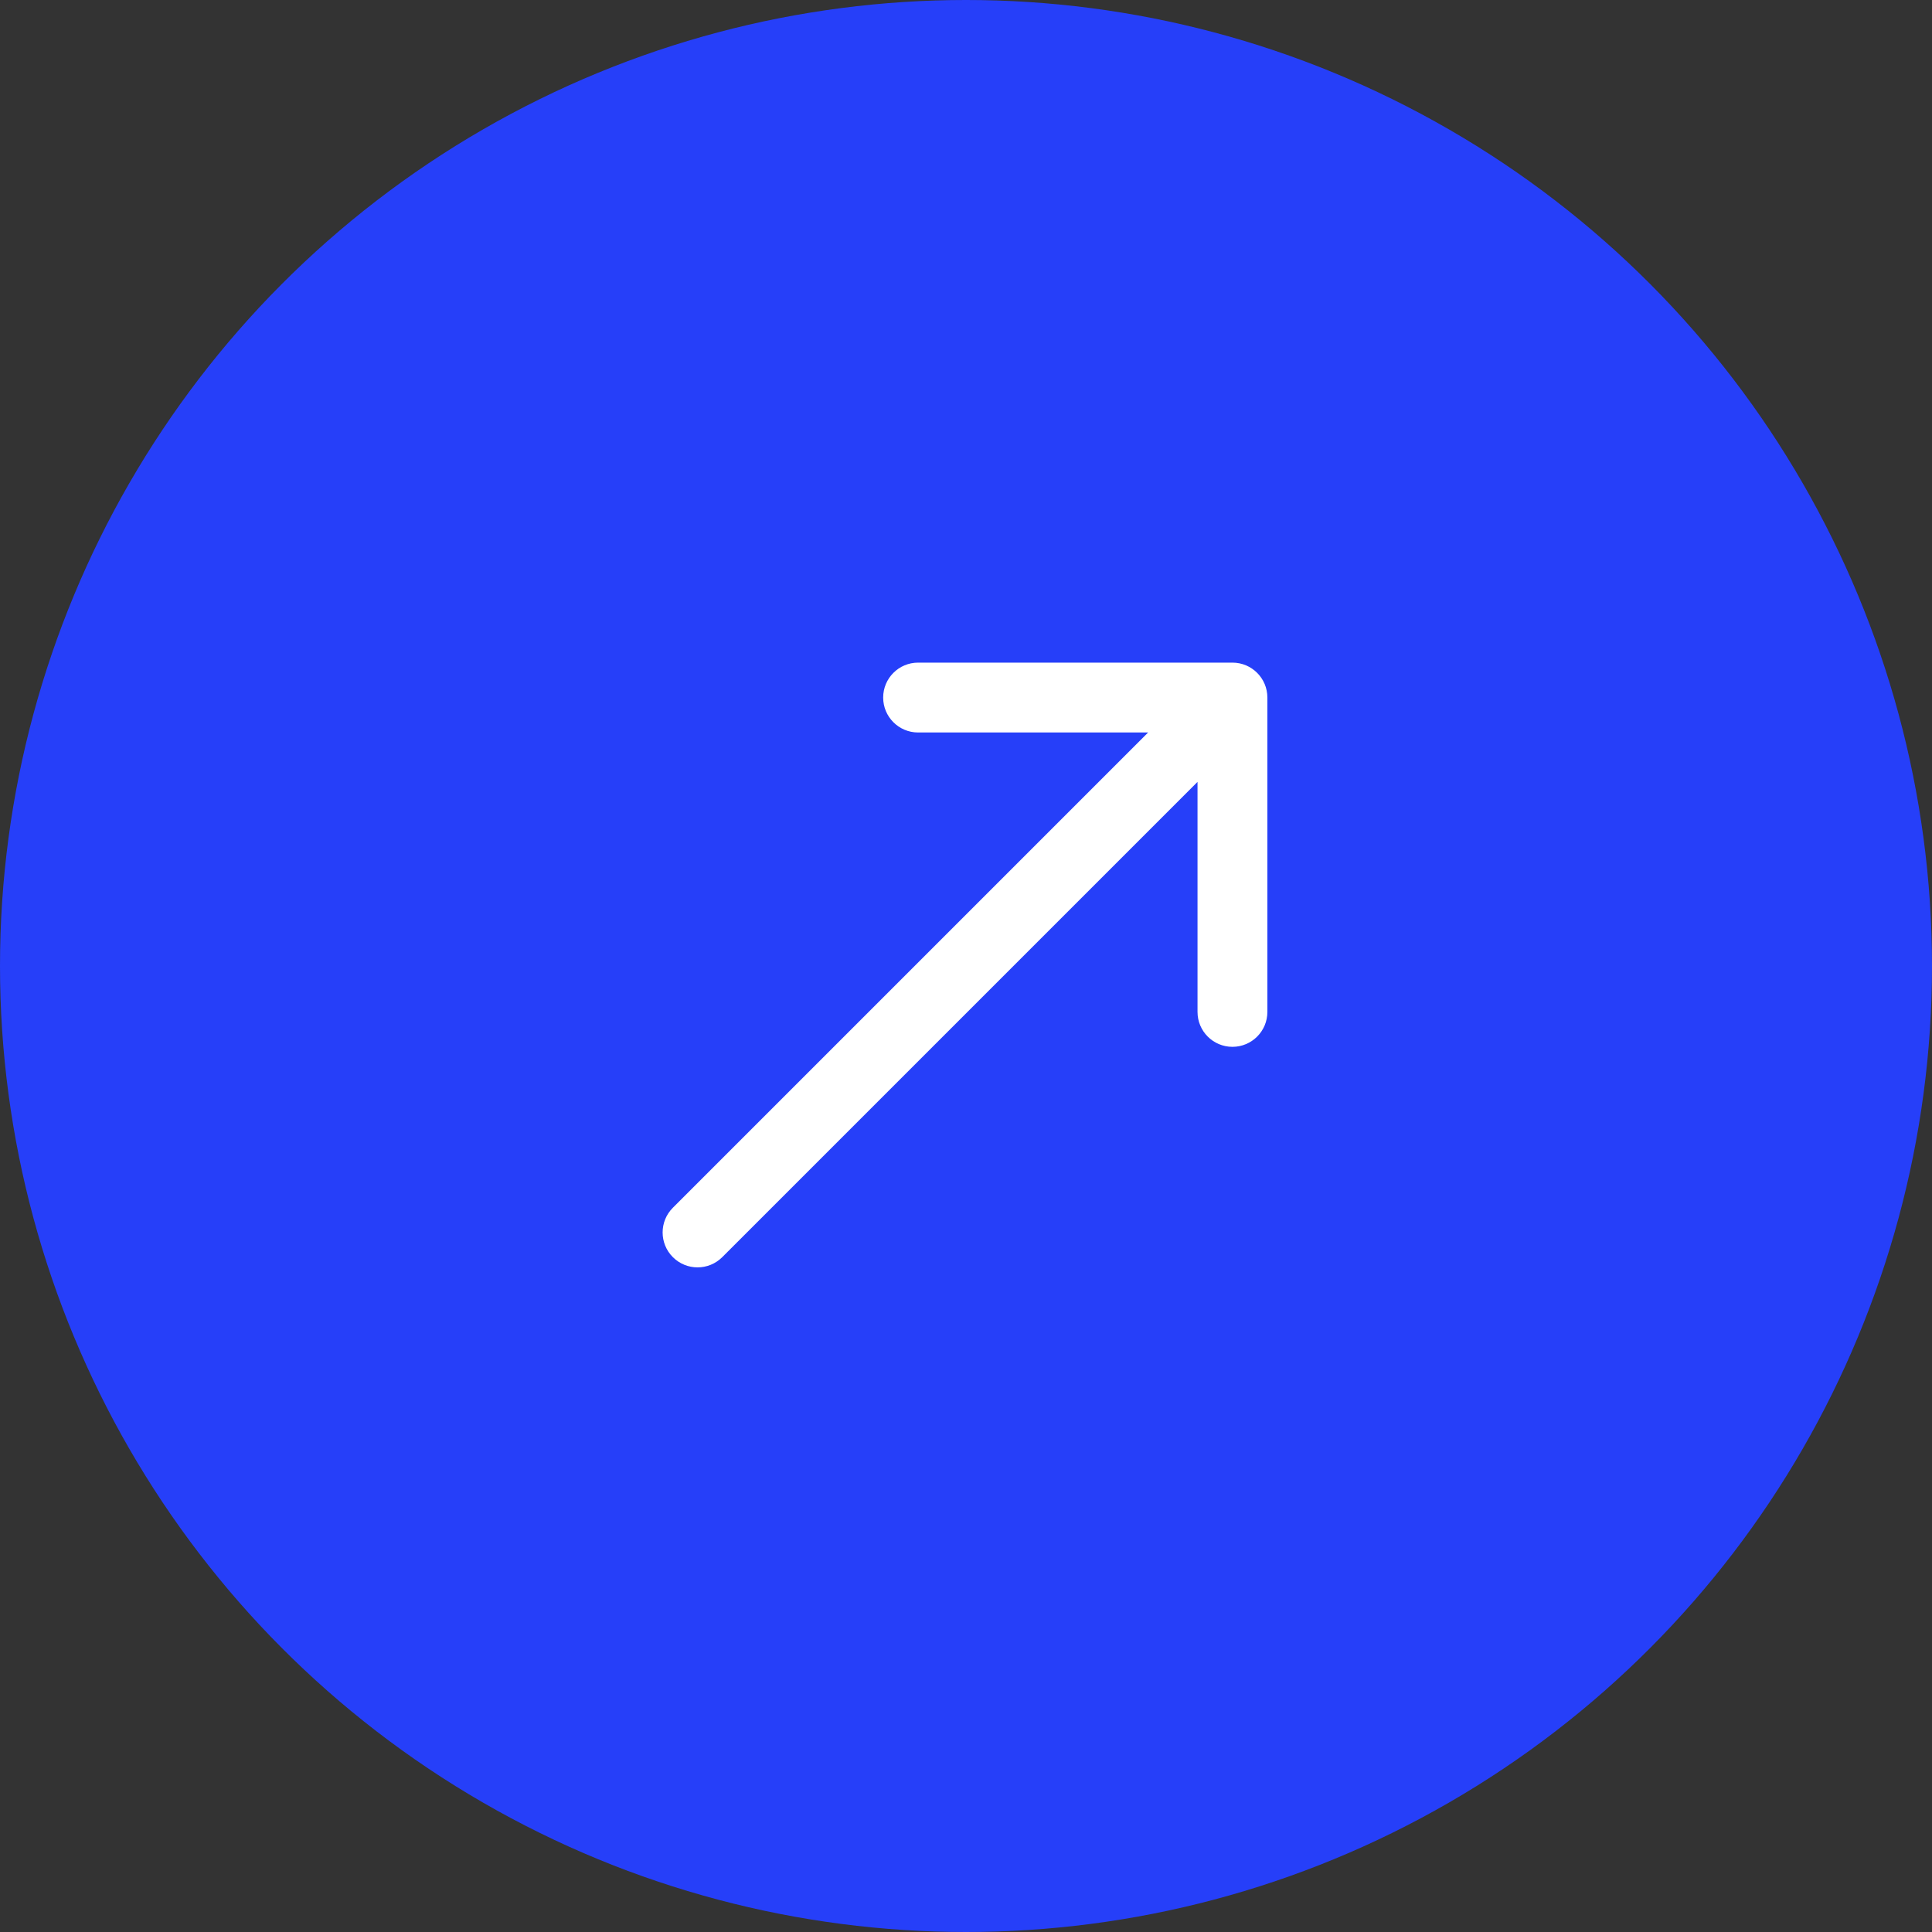 <svg width="968" height="968" viewBox="0 0 968 968" fill="none" xmlns="http://www.w3.org/2000/svg">
<rect x="0" y="0" width="968" height="968" fill="#333333" stroke="none"/>
<circle cx="484" cy="484" r="484" fill="#263FF9"/>
<path d="M337.126 605.126C330.291 611.96 330.291 623.04 337.126 629.874C343.96 636.709 355.04 636.709 361.874 629.874L349.5 617.5L337.126 605.126ZM635 349.5C635 339.835 627.165 332 617.5 332L460 332C450.335 332 442.5 339.835 442.5 349.5C442.5 359.165 450.335 367 460 367H600V507C600 516.665 607.835 524.5 617.5 524.5C627.165 524.5 635 516.665 635 507V349.5ZM349.5 617.5L361.874 629.874L629.874 361.874L617.5 349.5L605.126 337.126L337.126 605.126L349.5 617.5Z" fill="white"/>
</svg>
